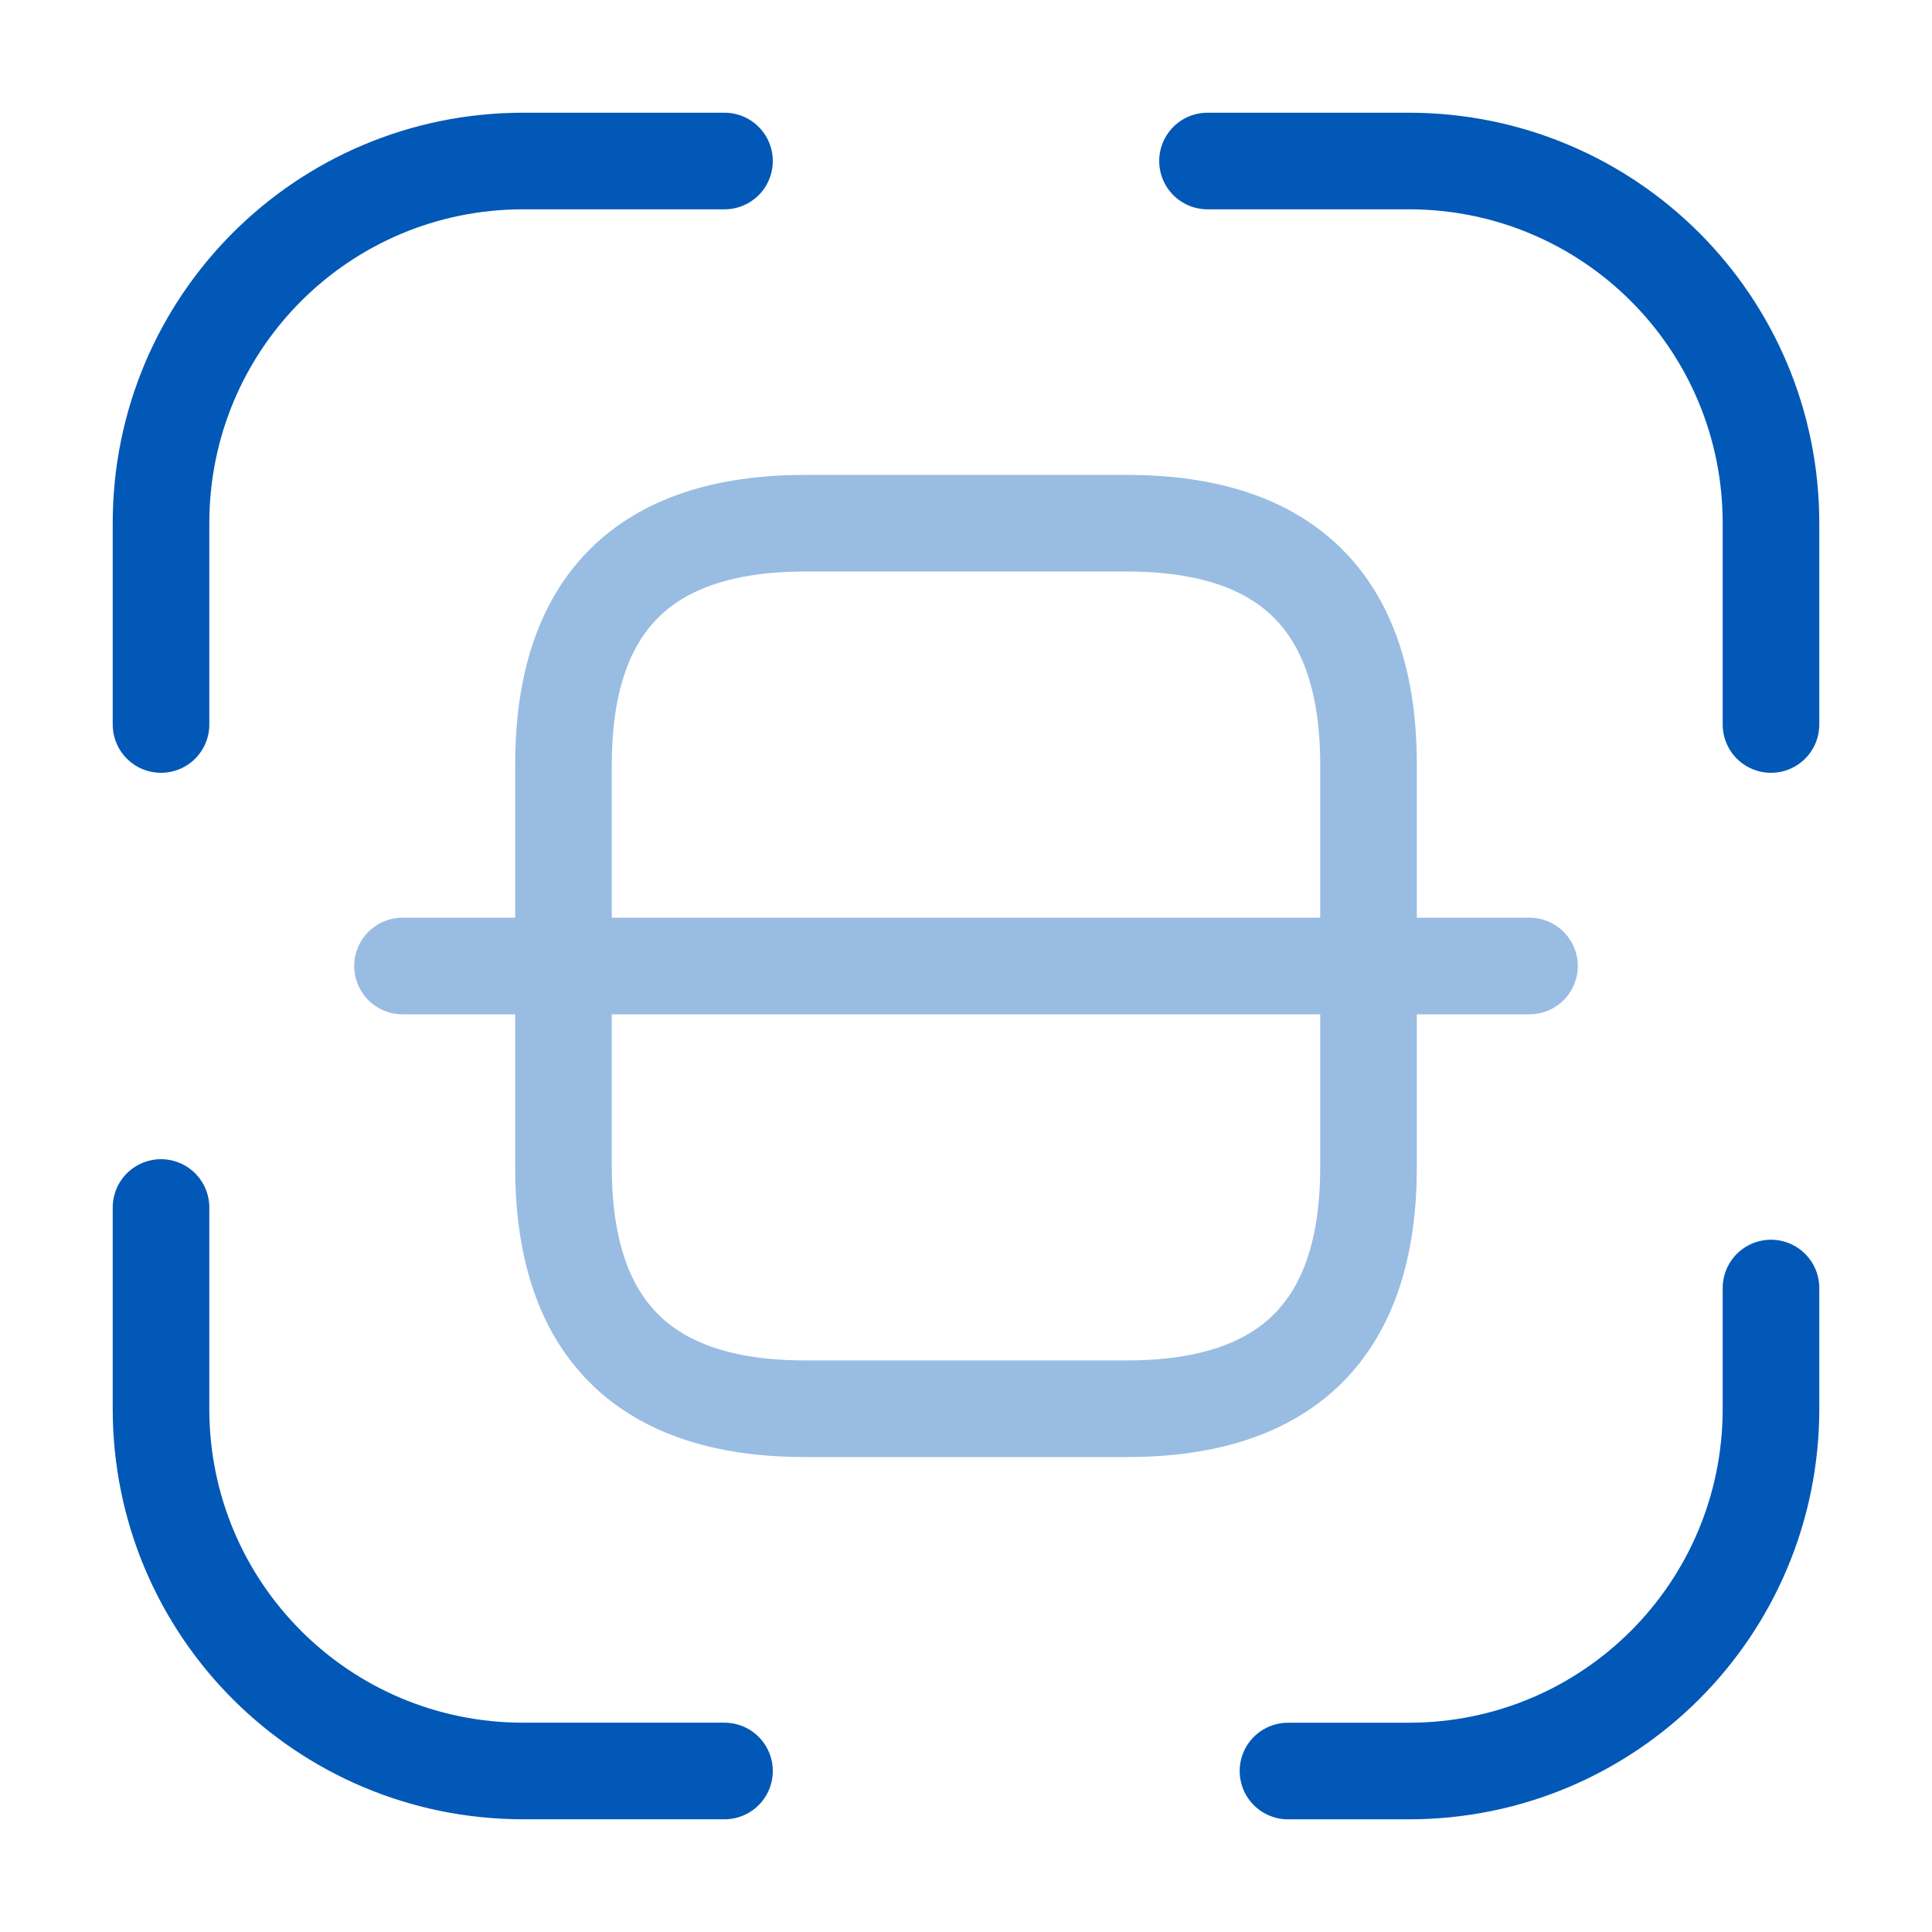 <svg width="50" height="50" viewBox="0 0 50 50" fill="none" xmlns="http://www.w3.org/2000/svg">
<path d="M4.167 18.75V13.541C4.167 8.354 8.354 4.167 13.542 4.167H18.75" stroke="#0158B6" stroke-width="2.5" stroke-linecap="round" stroke-linejoin="round"/>
<path d="M31.25 4.167H36.458C41.646 4.167 45.833 8.354 45.833 13.541V18.75" stroke="#0158B6" stroke-width="2.5" stroke-linecap="round" stroke-linejoin="round"/>
<path d="M45.833 33.334V36.459C45.833 41.646 41.646 45.834 36.458 45.834H33.333" stroke="#0158B6" stroke-width="2.5" stroke-linecap="round" stroke-linejoin="round"/>
<path d="M18.75 45.833H13.542C8.354 45.833 4.167 41.646 4.167 36.458V31.25" stroke="#0158B6" stroke-width="2.5" stroke-linecap="round" stroke-linejoin="round"/>
<g opacity="0.4">
<path d="M35.417 30.208C35.417 34.375 33.333 36.458 29.167 36.458H20.833C16.667 36.458 14.583 34.375 14.583 30.208V19.791C14.583 15.625 16.667 13.541 20.833 13.541H29.167C33.333 13.541 35.417 15.625 35.417 19.791V30.208Z" stroke="#0158B6" stroke-width="2.5" stroke-linecap="round" stroke-linejoin="round"/>
<path d="M39.583 25H10.417" stroke="#0158B6" stroke-width="2.5" stroke-linecap="round" stroke-linejoin="round"/>
</g>
</svg>
